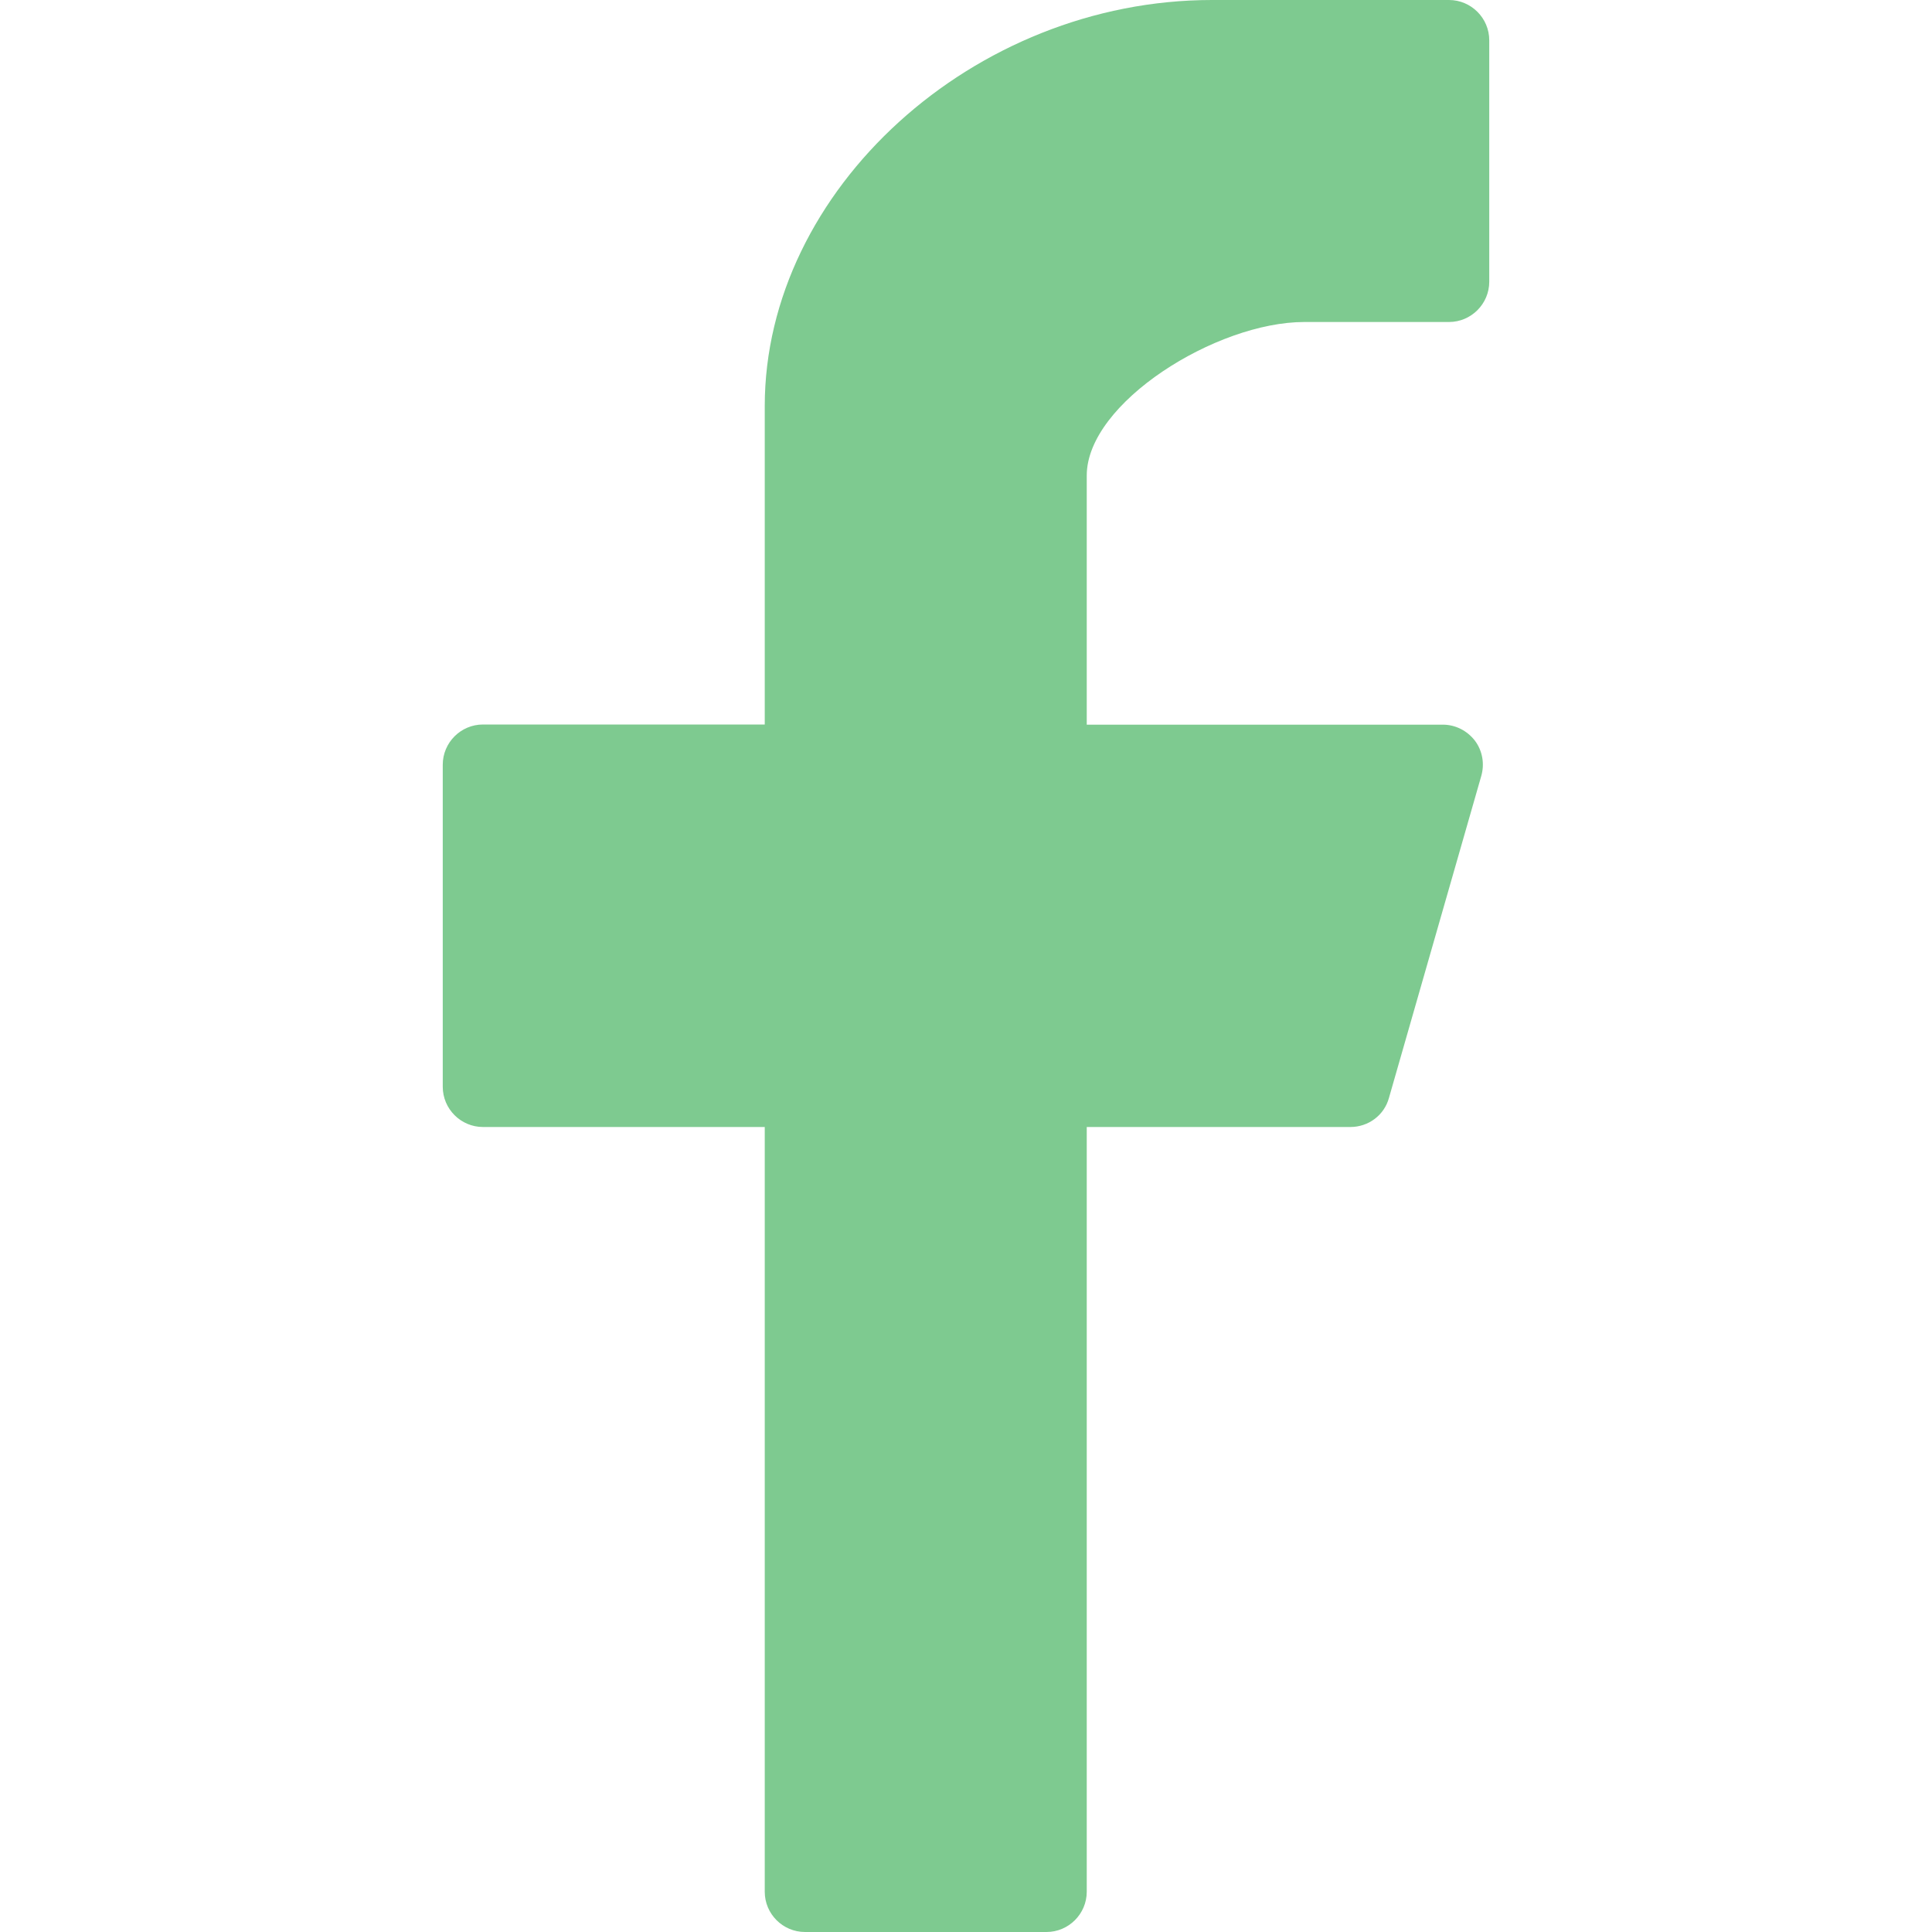 <?xml version="1.0" encoding="utf-8"?>
<!-- Generator: Adobe Illustrator 16.0.0, SVG Export Plug-In . SVG Version: 6.00 Build 0)  -->
<!DOCTYPE svg PUBLIC "-//W3C//DTD SVG 1.1//EN" "http://www.w3.org/Graphics/SVG/1.1/DTD/svg11.dtd">
<svg version="1.1" id="Layer_1" xmlns="http://www.w3.org/2000/svg" xmlns:xlink="http://www.w3.org/1999/xlink" x="0px" y="0px"
	 width="24px" height="24px" viewBox="0 0 24 24" enable-background="new 0 0 24 24" xml:space="preserve">
<g>
	<path fill="#7ECA90" d="M16.202,4H18c0.275,0,0.5-0.225,0.5-0.5v-3C18.5,0.225,18.275,0,18,0h-2.945C12.096,0,9.5,2.357,9.5,5.045
		V9H6C5.724,9,5.5,9.225,5.5,9.5v4C5.5,13.775,5.724,14,6,14h3.5v9.5c0,0.275,0.224,0.5,0.5,0.5h3c0.275,0,0.5-0.225,0.5-0.5V14
		h3.275c0.224,0,0.42-0.146,0.479-0.361l1.147-4c0.043-0.15,0.015-0.313-0.079-0.438c-0.097-0.125-0.242-0.199-0.399-0.199H13.5
		V5.907C13.5,5.004,15.111,4,16.202,4z"/>
</g>
</svg>
